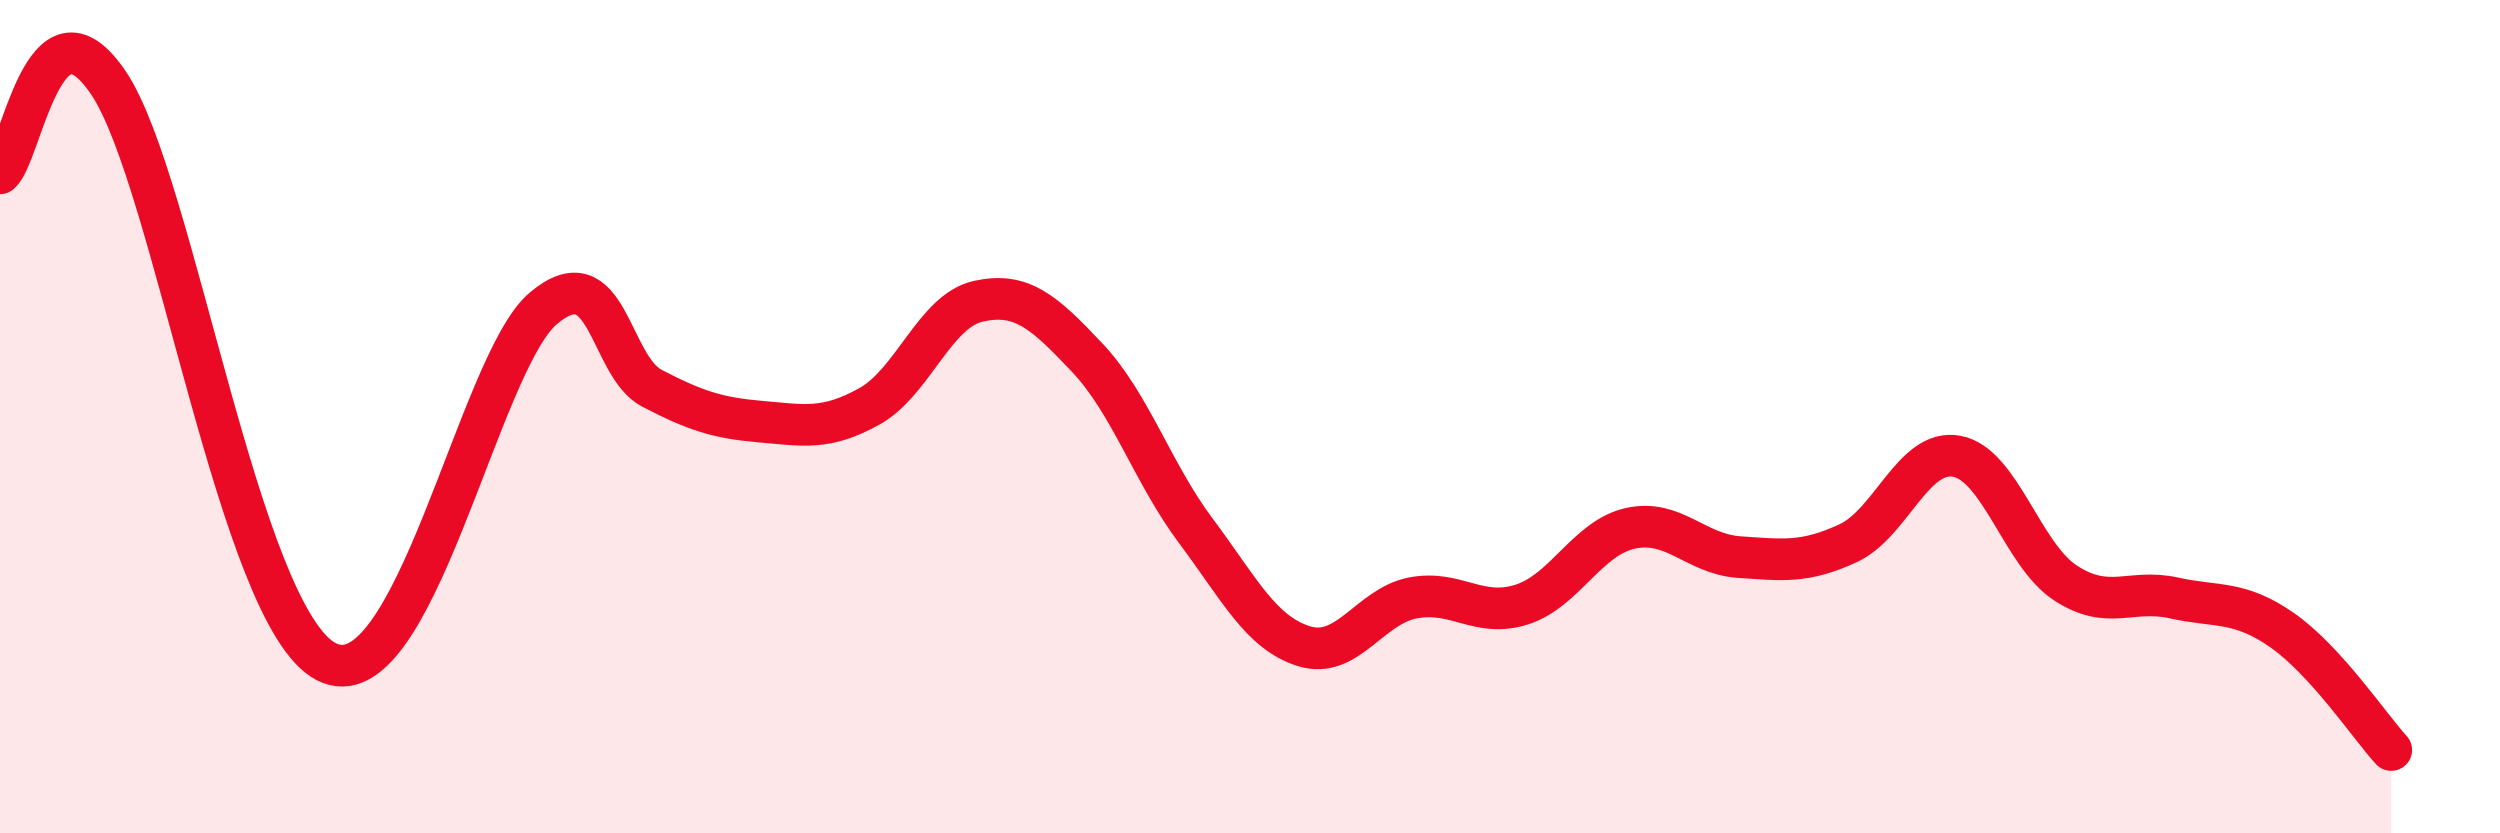 
    <svg width="60" height="20" viewBox="0 0 60 20" xmlns="http://www.w3.org/2000/svg">
      <path
        d="M 0,4.16 C 0.52,3.73 1.04,-0.34 2.61,2 C 4.18,4.34 5.74,14.8 7.83,15.88 C 9.92,16.96 11.48,8.71 13.04,7.4 C 14.6,6.09 14.61,8.78 15.65,9.32 C 16.69,9.86 17.22,10.03 18.26,10.12 C 19.3,10.21 19.83,10.33 20.87,9.75 C 21.91,9.17 22.44,7.46 23.48,7.23 C 24.52,7 25.05,7.48 26.09,8.58 C 27.13,9.68 27.66,11.35 28.7,12.74 C 29.74,14.13 30.26,15.19 31.3,15.51 C 32.34,15.83 32.87,14.55 33.91,14.35 C 34.95,14.15 35.48,14.84 36.52,14.51 C 37.56,14.18 38.09,12.91 39.13,12.68 C 40.17,12.45 40.7,13.3 41.74,13.37 C 42.78,13.44 43.31,13.52 44.35,13.04 C 45.39,12.56 45.92,10.76 46.96,10.95 C 48,11.14 48.53,13.31 49.57,13.99 C 50.61,14.67 51.13,14.12 52.17,14.35 C 53.21,14.58 53.74,14.4 54.78,15.13 C 55.82,15.86 56.87,17.43 57.39,18L57.39 20L0 20Z"
        fill="#EB0A25"
        opacity="0.1"
        stroke-linecap="round"
        stroke-linejoin="round"
      />
      <path
        d="M 0,4.16 C 0.52,3.73 1.04,-0.34 2.61,2 C 4.18,4.34 5.74,14.8 7.83,15.88 C 9.92,16.96 11.48,8.71 13.04,7.4 C 14.6,6.09 14.61,8.78 15.65,9.32 C 16.69,9.86 17.22,10.03 18.26,10.12 C 19.3,10.21 19.83,10.33 20.87,9.75 C 21.91,9.17 22.44,7.46 23.48,7.23 C 24.52,7 25.05,7.48 26.09,8.58 C 27.13,9.68 27.66,11.35 28.7,12.74 C 29.74,14.13 30.26,15.19 31.3,15.51 C 32.34,15.83 32.87,14.55 33.91,14.35 C 34.95,14.15 35.48,14.84 36.52,14.51 C 37.56,14.18 38.09,12.91 39.13,12.68 C 40.17,12.45 40.7,13.3 41.74,13.37 C 42.78,13.44 43.31,13.52 44.35,13.04 C 45.39,12.56 45.92,10.76 46.96,10.95 C 48,11.14 48.53,13.31 49.57,13.99 C 50.61,14.67 51.13,14.12 52.17,14.35 C 53.21,14.58 53.74,14.4 54.78,15.13 C 55.82,15.86 56.87,17.43 57.39,18"
        stroke="#EB0A25"
        stroke-width="1"
        fill="none"
        stroke-linecap="round"
        stroke-linejoin="round"
      />
    </svg>
  